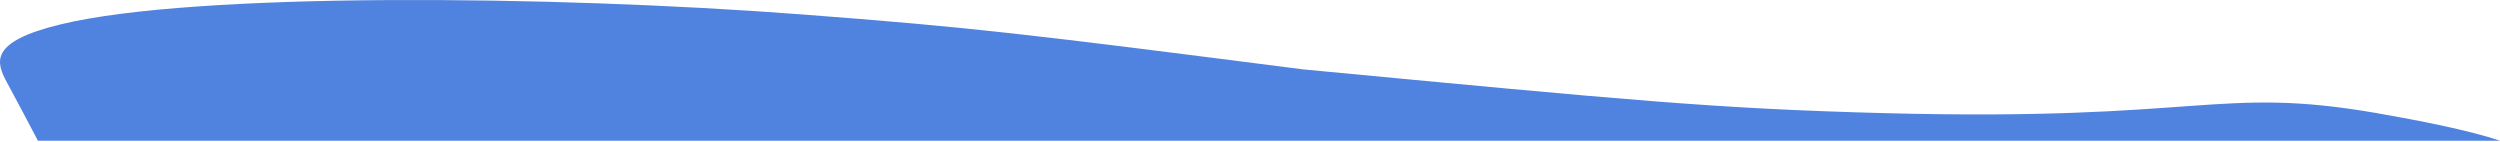 <?xml version="1.0" encoding="UTF-8"?> <svg xmlns="http://www.w3.org/2000/svg" width="2472" height="140" viewBox="0 0 2472 140" fill="none"> <path fill-rule="evenodd" clip-rule="evenodd" d="M60.488 23.955C192.884 -7.845 543.649 -4.635 791.25 14.137C963.187 27.166 1015.12 33.637 1288.88 68.637C1611 99.137 1695.82 107.486 1863.75 111.882C2179.12 120.137 2192.51 84.55 2350.32 111.882C2391.41 119.017 2442.58 129.078 2472 139.137H37.513C27.375 119.953 17.276 100.73 6.877 81.546C-3.544 62.024 -12.146 41.376 60.488 23.955Z" fill="#5083DF"></path> </svg> 